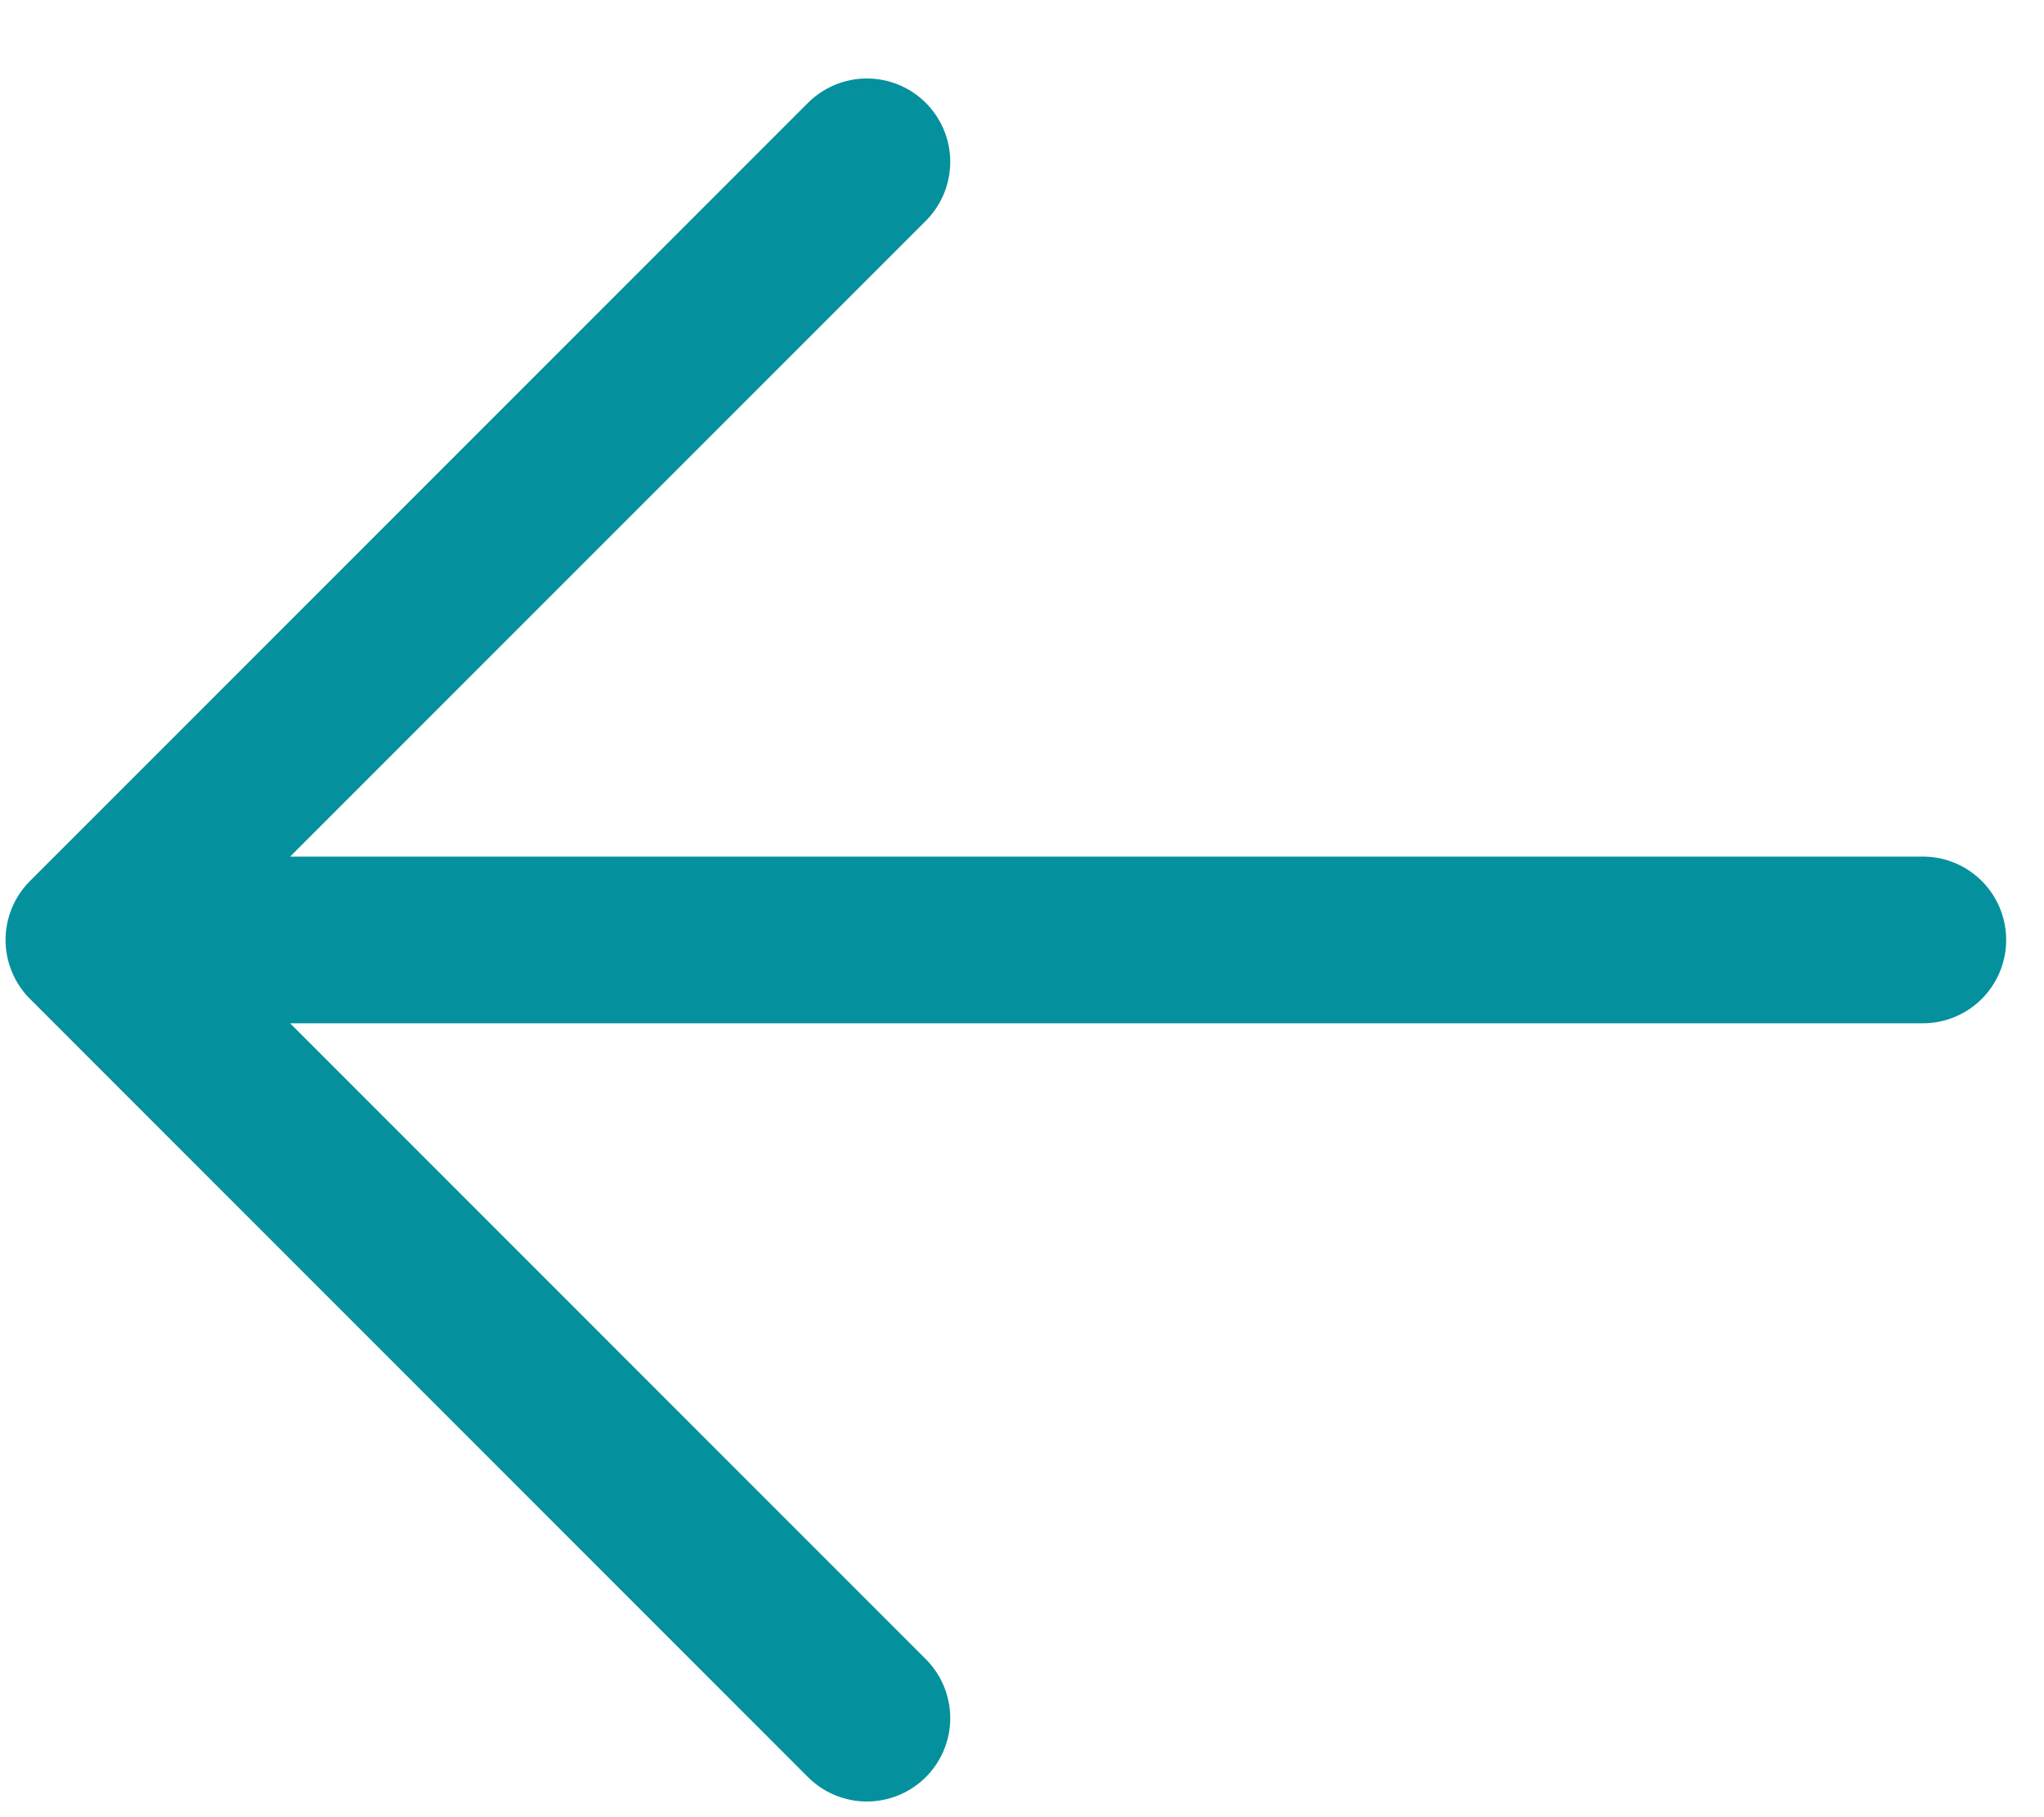 <svg width="18" height="16" viewBox="0 0 18 16" fill="none" xmlns="http://www.w3.org/2000/svg">
<path d="M16.933 8.276H0.783M0.783 8.276L7.634 1.425M0.783 8.276L7.634 15.128" stroke="#04919D" stroke-width="1.468" stroke-linecap="round" stroke-linejoin="round"/>
</svg>
